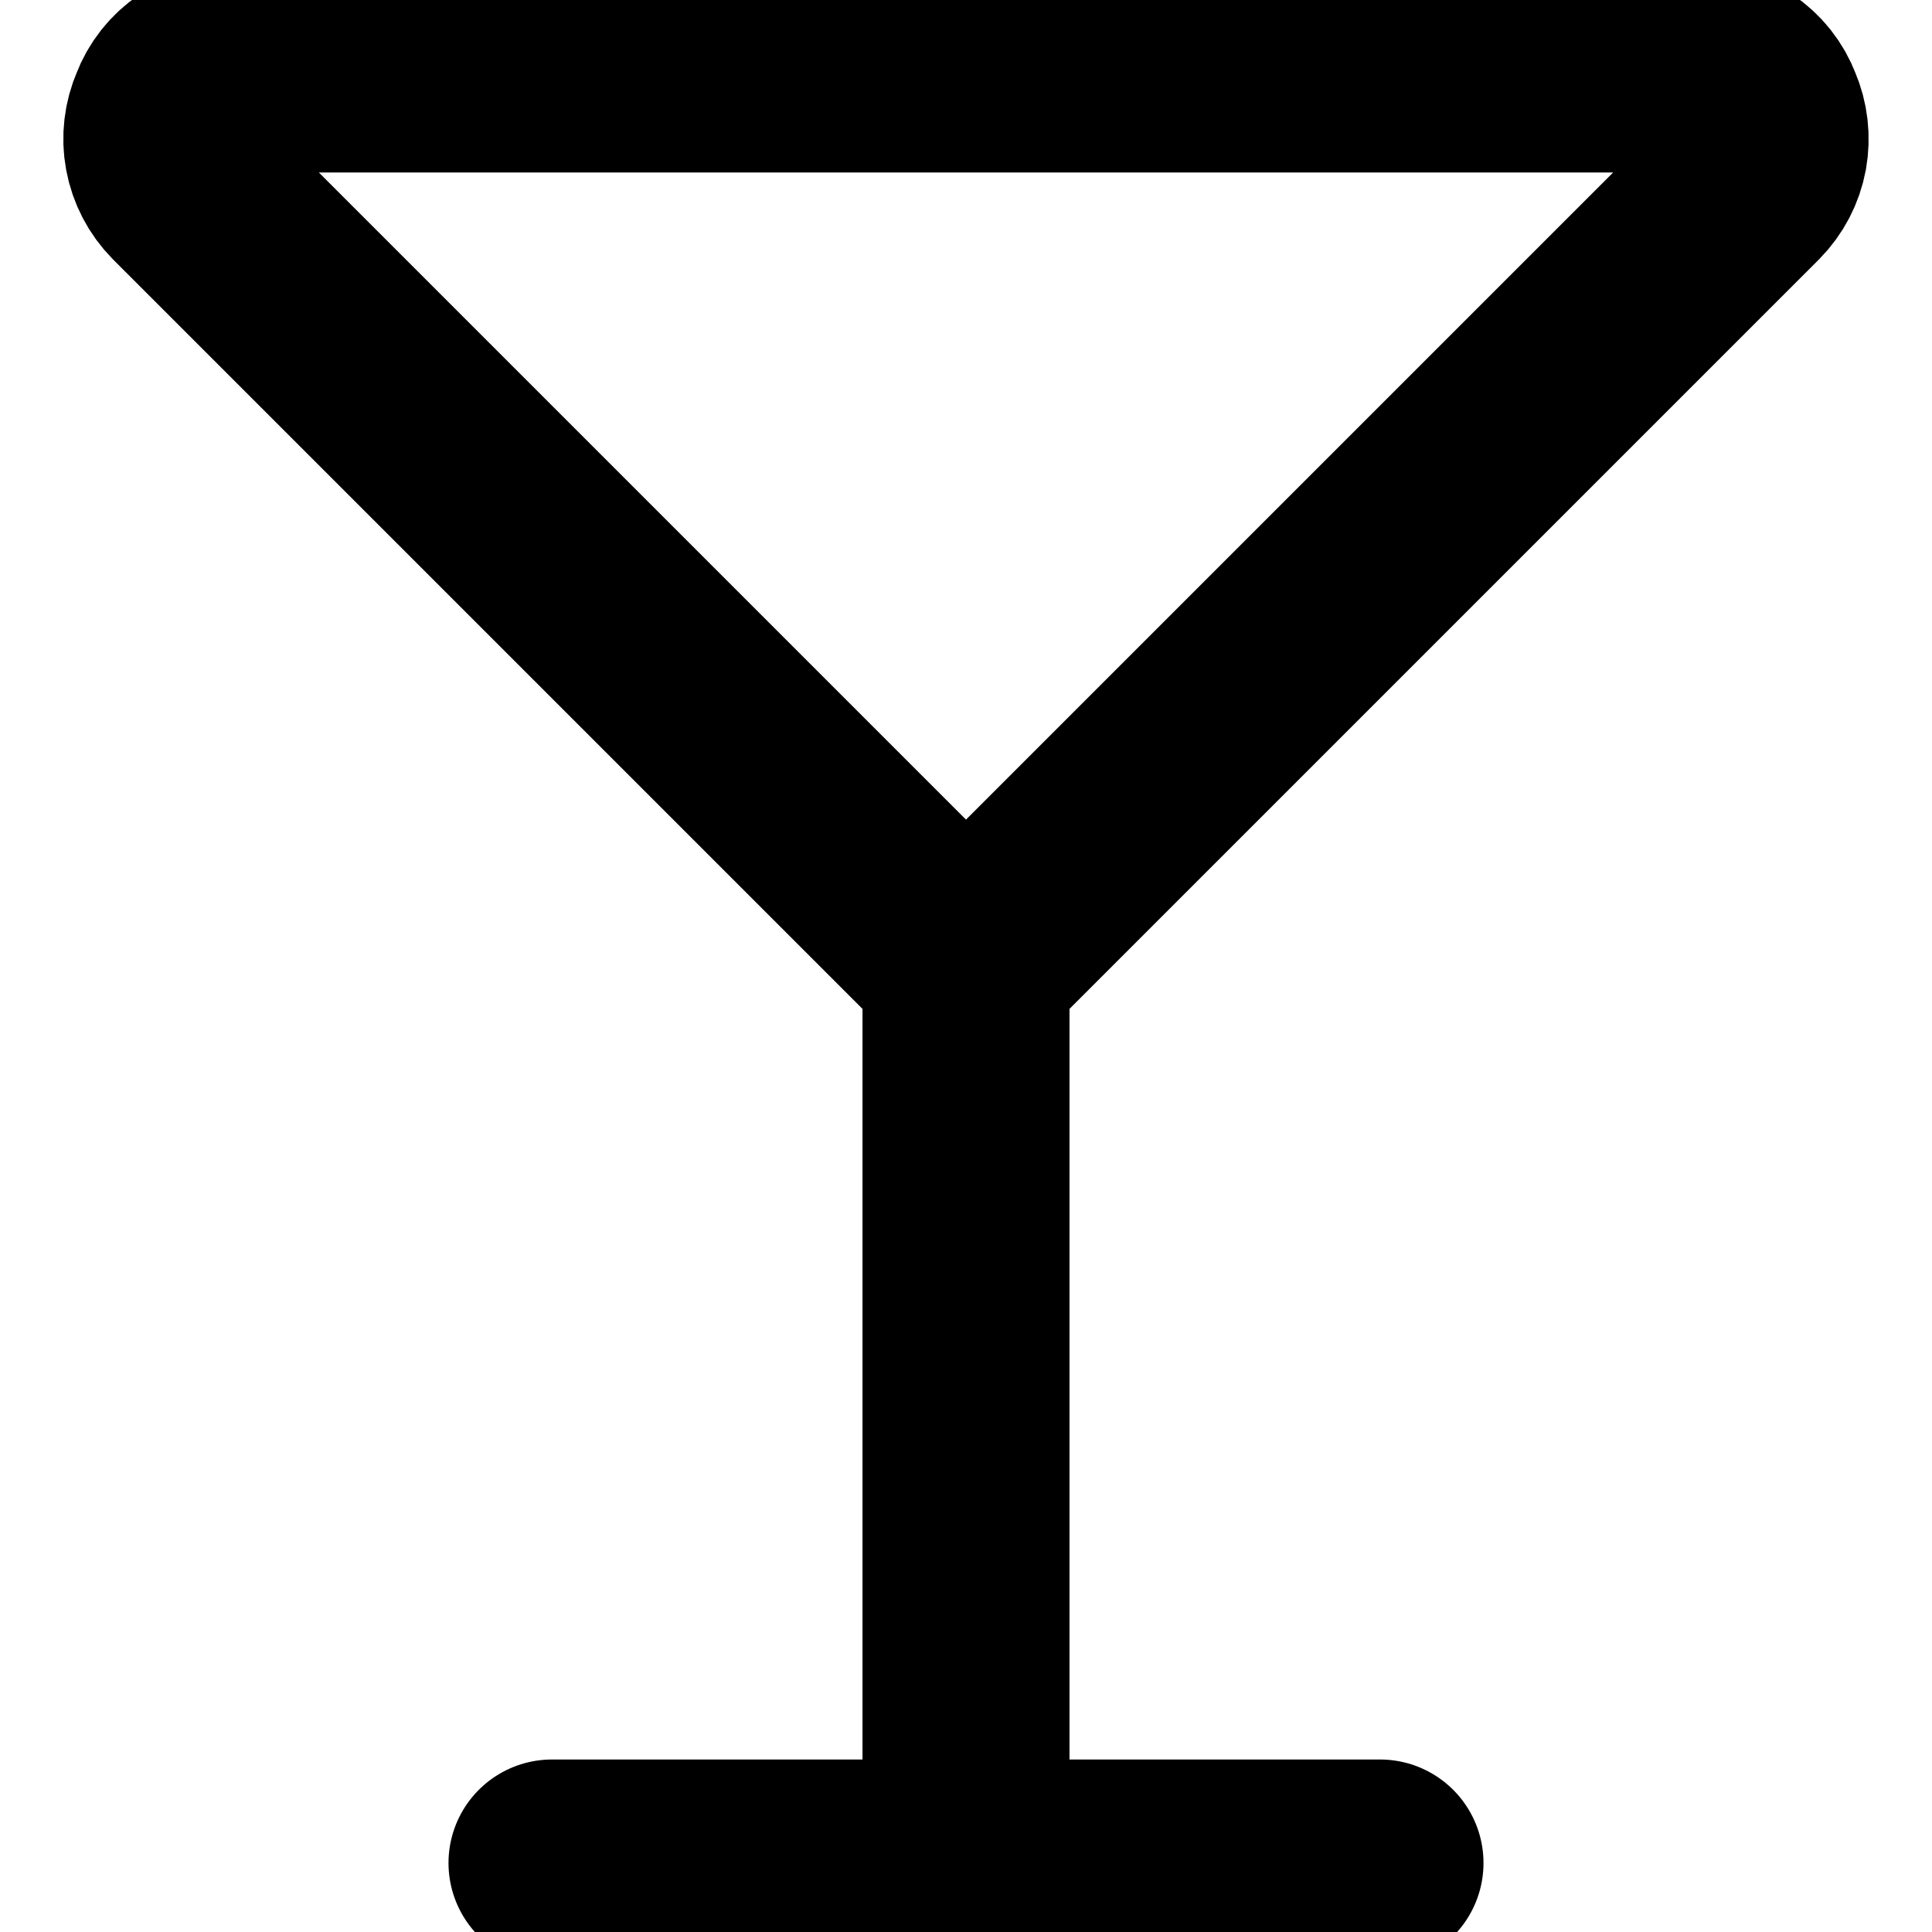 <?xml version="1.0" encoding="UTF-8"?> <svg xmlns="http://www.w3.org/2000/svg" width="14" height="14" viewBox="0 0 14 14" fill="none"> <path d="M7 7L1.35 1.35C1.281 1.28 1.235 1.192 1.217 1.095C1.199 0.999 1.211 0.9 1.25 0.81C1.285 0.717 1.348 0.637 1.431 0.582C1.513 0.526 1.611 0.498 1.71 0.5H12.29C12.389 0.498 12.487 0.526 12.569 0.582C12.652 0.637 12.715 0.717 12.75 0.81C12.789 0.9 12.8 0.999 12.783 1.095C12.765 1.192 12.719 1.28 12.65 1.35L7 7ZM7 7V13.5M4 13.5H10" stroke="black" stroke-width="1.5" stroke-linecap="round" stroke-linejoin="round"></path> </svg> 